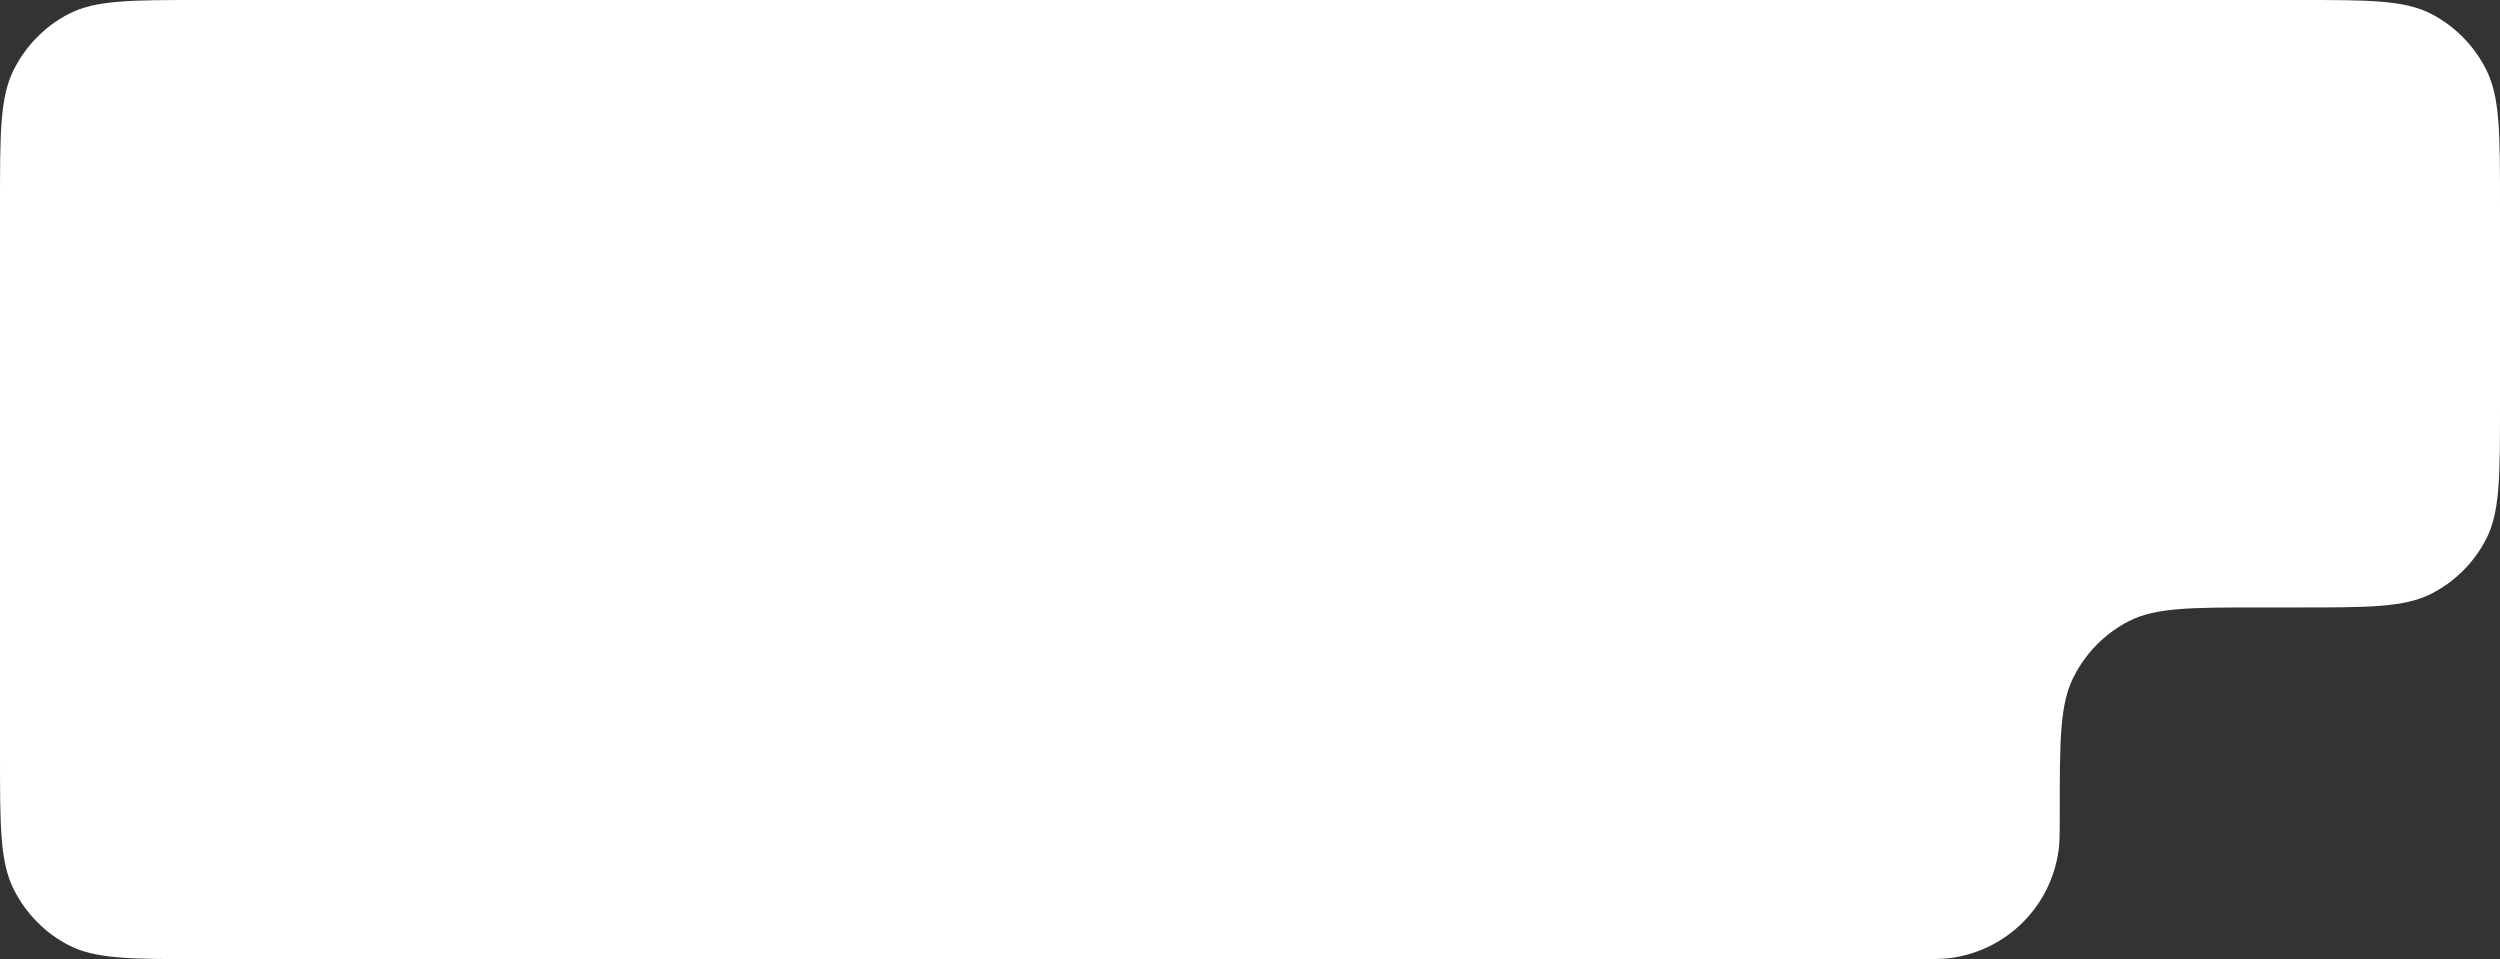 <?xml version="1.0" encoding="UTF-8"?> <svg xmlns="http://www.w3.org/2000/svg" width="159" height="61" viewBox="0 0 159 61" fill="none"><rect x="0" y="0" width="159" height="61" fill="#333333" stroke="none"/> <path d="M0.872 4.441C0 6.181 0 8.458 0 13.013V47.987C0 52.542 0 54.819 0.872 56.559C1.639 58.09 2.863 59.334 4.368 60.114C6.079 61 8.32 61 12.8 61H121.647C122.904 61 123.532 61 124.06 60.929C127.637 60.451 130.451 57.637 130.929 54.06C131 53.532 131 52.904 131 51.647C131 47.092 131 44.814 131.872 43.074C132.639 41.544 133.863 40.3 135.368 39.52C137.079 38.633 139.32 38.633 143.8 38.633H146.2C150.68 38.633 152.921 38.633 154.632 37.761C156.137 36.994 157.361 35.771 158.128 34.265C159 32.554 159 30.314 159 25.833V13.013C159 8.458 159 6.181 158.128 4.441C157.361 2.91 156.137 1.666 154.632 0.886C152.921 0 150.68 0 146.2 0H12.8C8.32 0 6.079 0 4.368 0.886C2.863 1.666 1.639 2.91 0.872 4.441Z" fill="white"></path> </svg> 